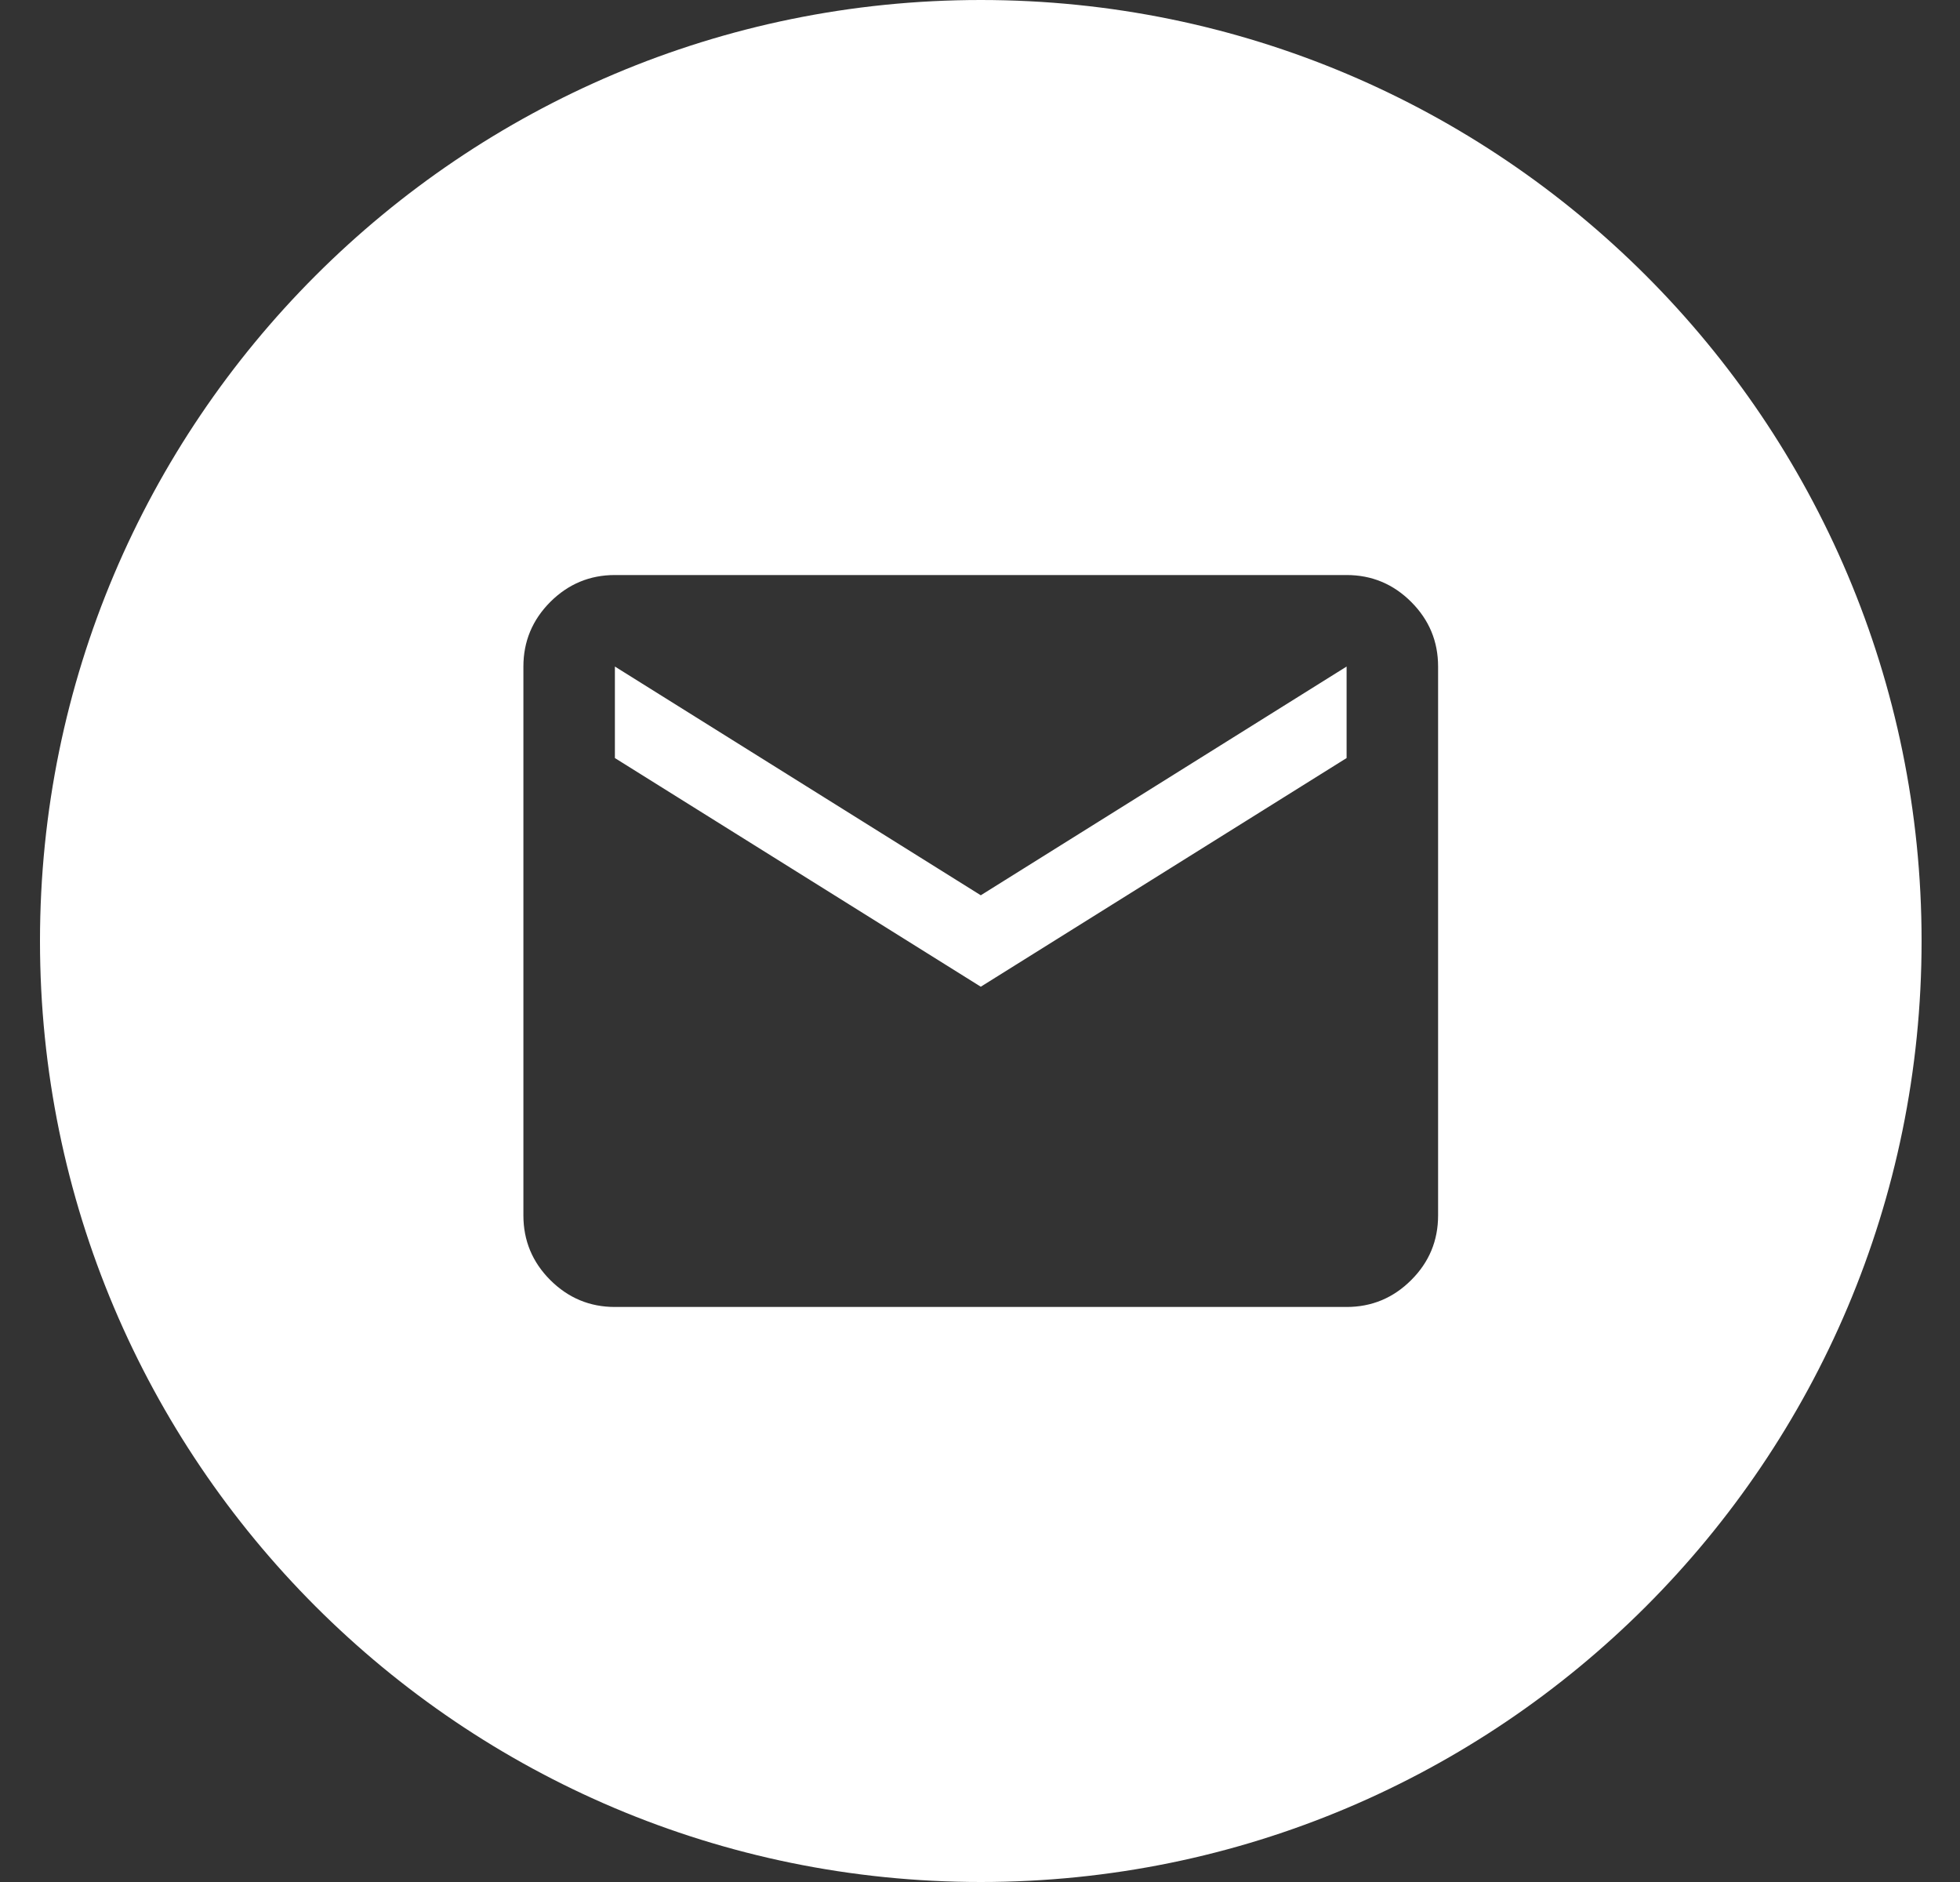 <?xml version="1.0" encoding="UTF-8"?>
<svg xmlns="http://www.w3.org/2000/svg" width="25" height="24" viewBox="0 0 25 24" fill="none">
  <rect x="0" y="0" width="25" height="24" fill="#333333" stroke="none"/>
  <path fill-rule="evenodd" clip-rule="evenodd" d="M12.51 24C19.137 24 24.51 18.627 24.51 12C24.51 5.373 19.137 0 12.51 0C5.882 0 0.51 5.373 0.51 12C0.51 18.627 5.882 24 12.51 24ZM7.019 16.324C7.248 16.552 7.522 16.667 7.843 16.667H17.176C17.497 16.667 17.772 16.552 18 16.324C18.229 16.096 18.343 15.821 18.343 15.5V8.5C18.343 8.179 18.229 7.905 18 7.676C17.772 7.448 17.497 7.333 17.176 7.333H7.843C7.522 7.333 7.248 7.448 7.019 7.676C6.791 7.905 6.676 8.179 6.676 8.5V15.5C6.676 15.821 6.791 16.096 7.019 16.324ZM17.176 9.667L12.51 12.583L7.843 9.667V8.5L12.51 11.417L17.176 8.5V9.667Z" fill="white"></path>
</svg>
